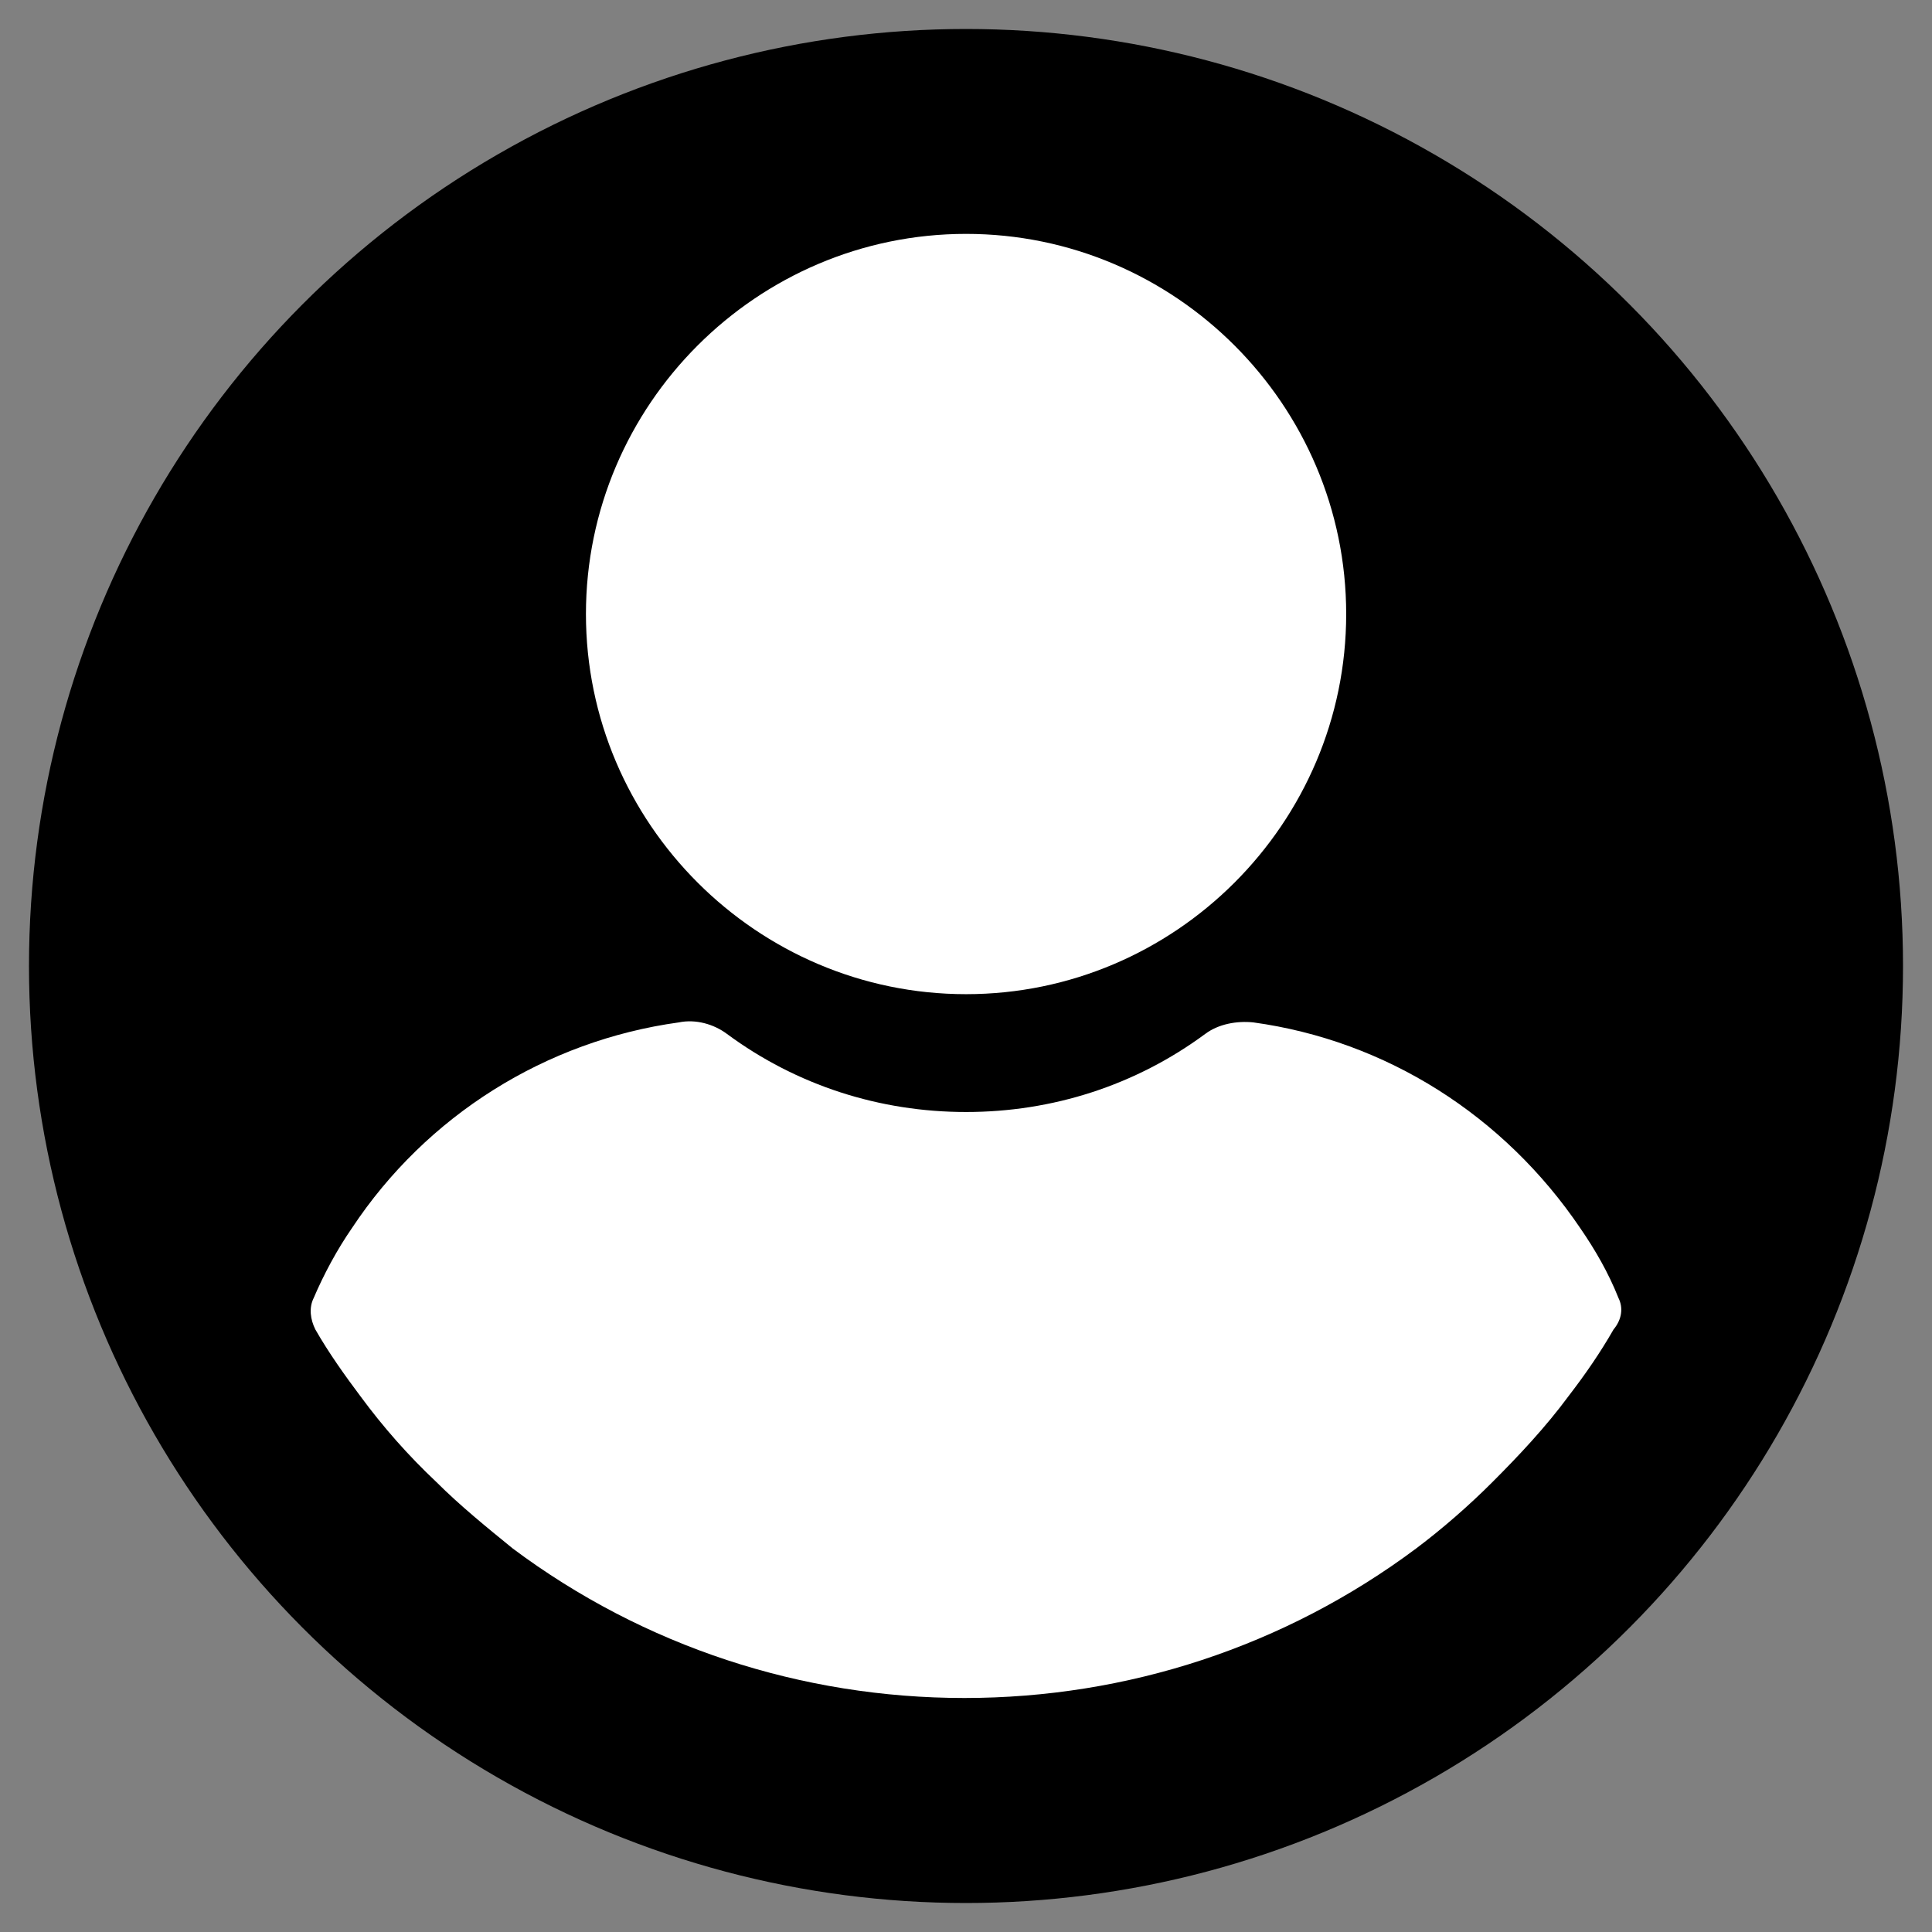 <?xml version="1.0" encoding="utf-8"?>
<!-- Generator: Adobe Illustrator 16.0.0, SVG Export Plug-In . SVG Version: 6.00 Build 0)  -->
<!DOCTYPE svg PUBLIC "-//W3C//DTD SVG 1.1//EN" "http://www.w3.org/Graphics/SVG/1.1/DTD/svg11.dtd">
<svg version="1.1" id="Capa_1" xmlns="http://www.w3.org/2000/svg" xmlns:xlink="http://www.w3.org/1999/xlink" x="0px" y="0px"
	 width="45.532px" height="45.532px" viewBox="0 0 45.532 45.532" enable-background="new 0 0 45.532 45.532" xml:space="preserve">
<rect x="0" y="0" width="45.532" height="45.532" fill="#808080" stroke="none"/>
<circle cx="22.766" cy="22.766" r="22.083"/>
<g>
	<g>
		<g>
			<path fill="#FFFFFF" d="M22.768,5.512c-4.929,0-8.959,4.029-8.959,8.959s4.03,8.959,8.959,8.959c4.93,0,8.958-4.029,8.958-8.959
				S27.698,5.512,22.768,5.512z"/>
		</g>
	</g>
	<g>
		<g>
			<path fill="#FFFFFF" d="M38.143,30.59c-0.234-0.589-0.549-1.136-0.9-1.645c-1.799-2.659-4.577-4.419-7.706-4.85
				c-0.392-0.04-0.822,0.038-1.135,0.273c-1.644,1.213-3.6,1.839-5.634,1.839s-3.991-0.626-5.634-1.839
				c-0.313-0.235-0.743-0.354-1.134-0.273c-3.13,0.431-5.947,2.19-7.707,4.85c-0.352,0.509-0.666,1.096-0.9,1.645
				c-0.117,0.234-0.078,0.508,0.039,0.742c0.313,0.549,0.705,1.097,1.057,1.566c0.547,0.742,1.134,1.407,1.799,2.033
				c0.548,0.548,1.174,1.056,1.799,1.565c3.091,2.308,6.808,3.521,10.642,3.521s7.55-1.214,10.642-3.521
				c0.626-0.47,1.253-1.018,1.799-1.565c0.626-0.626,1.252-1.291,1.8-2.033c0.393-0.511,0.743-1.018,1.057-1.566
				C38.222,31.098,38.26,30.825,38.143,30.59z"/>
		</g>
	</g>
</g>
</svg>
